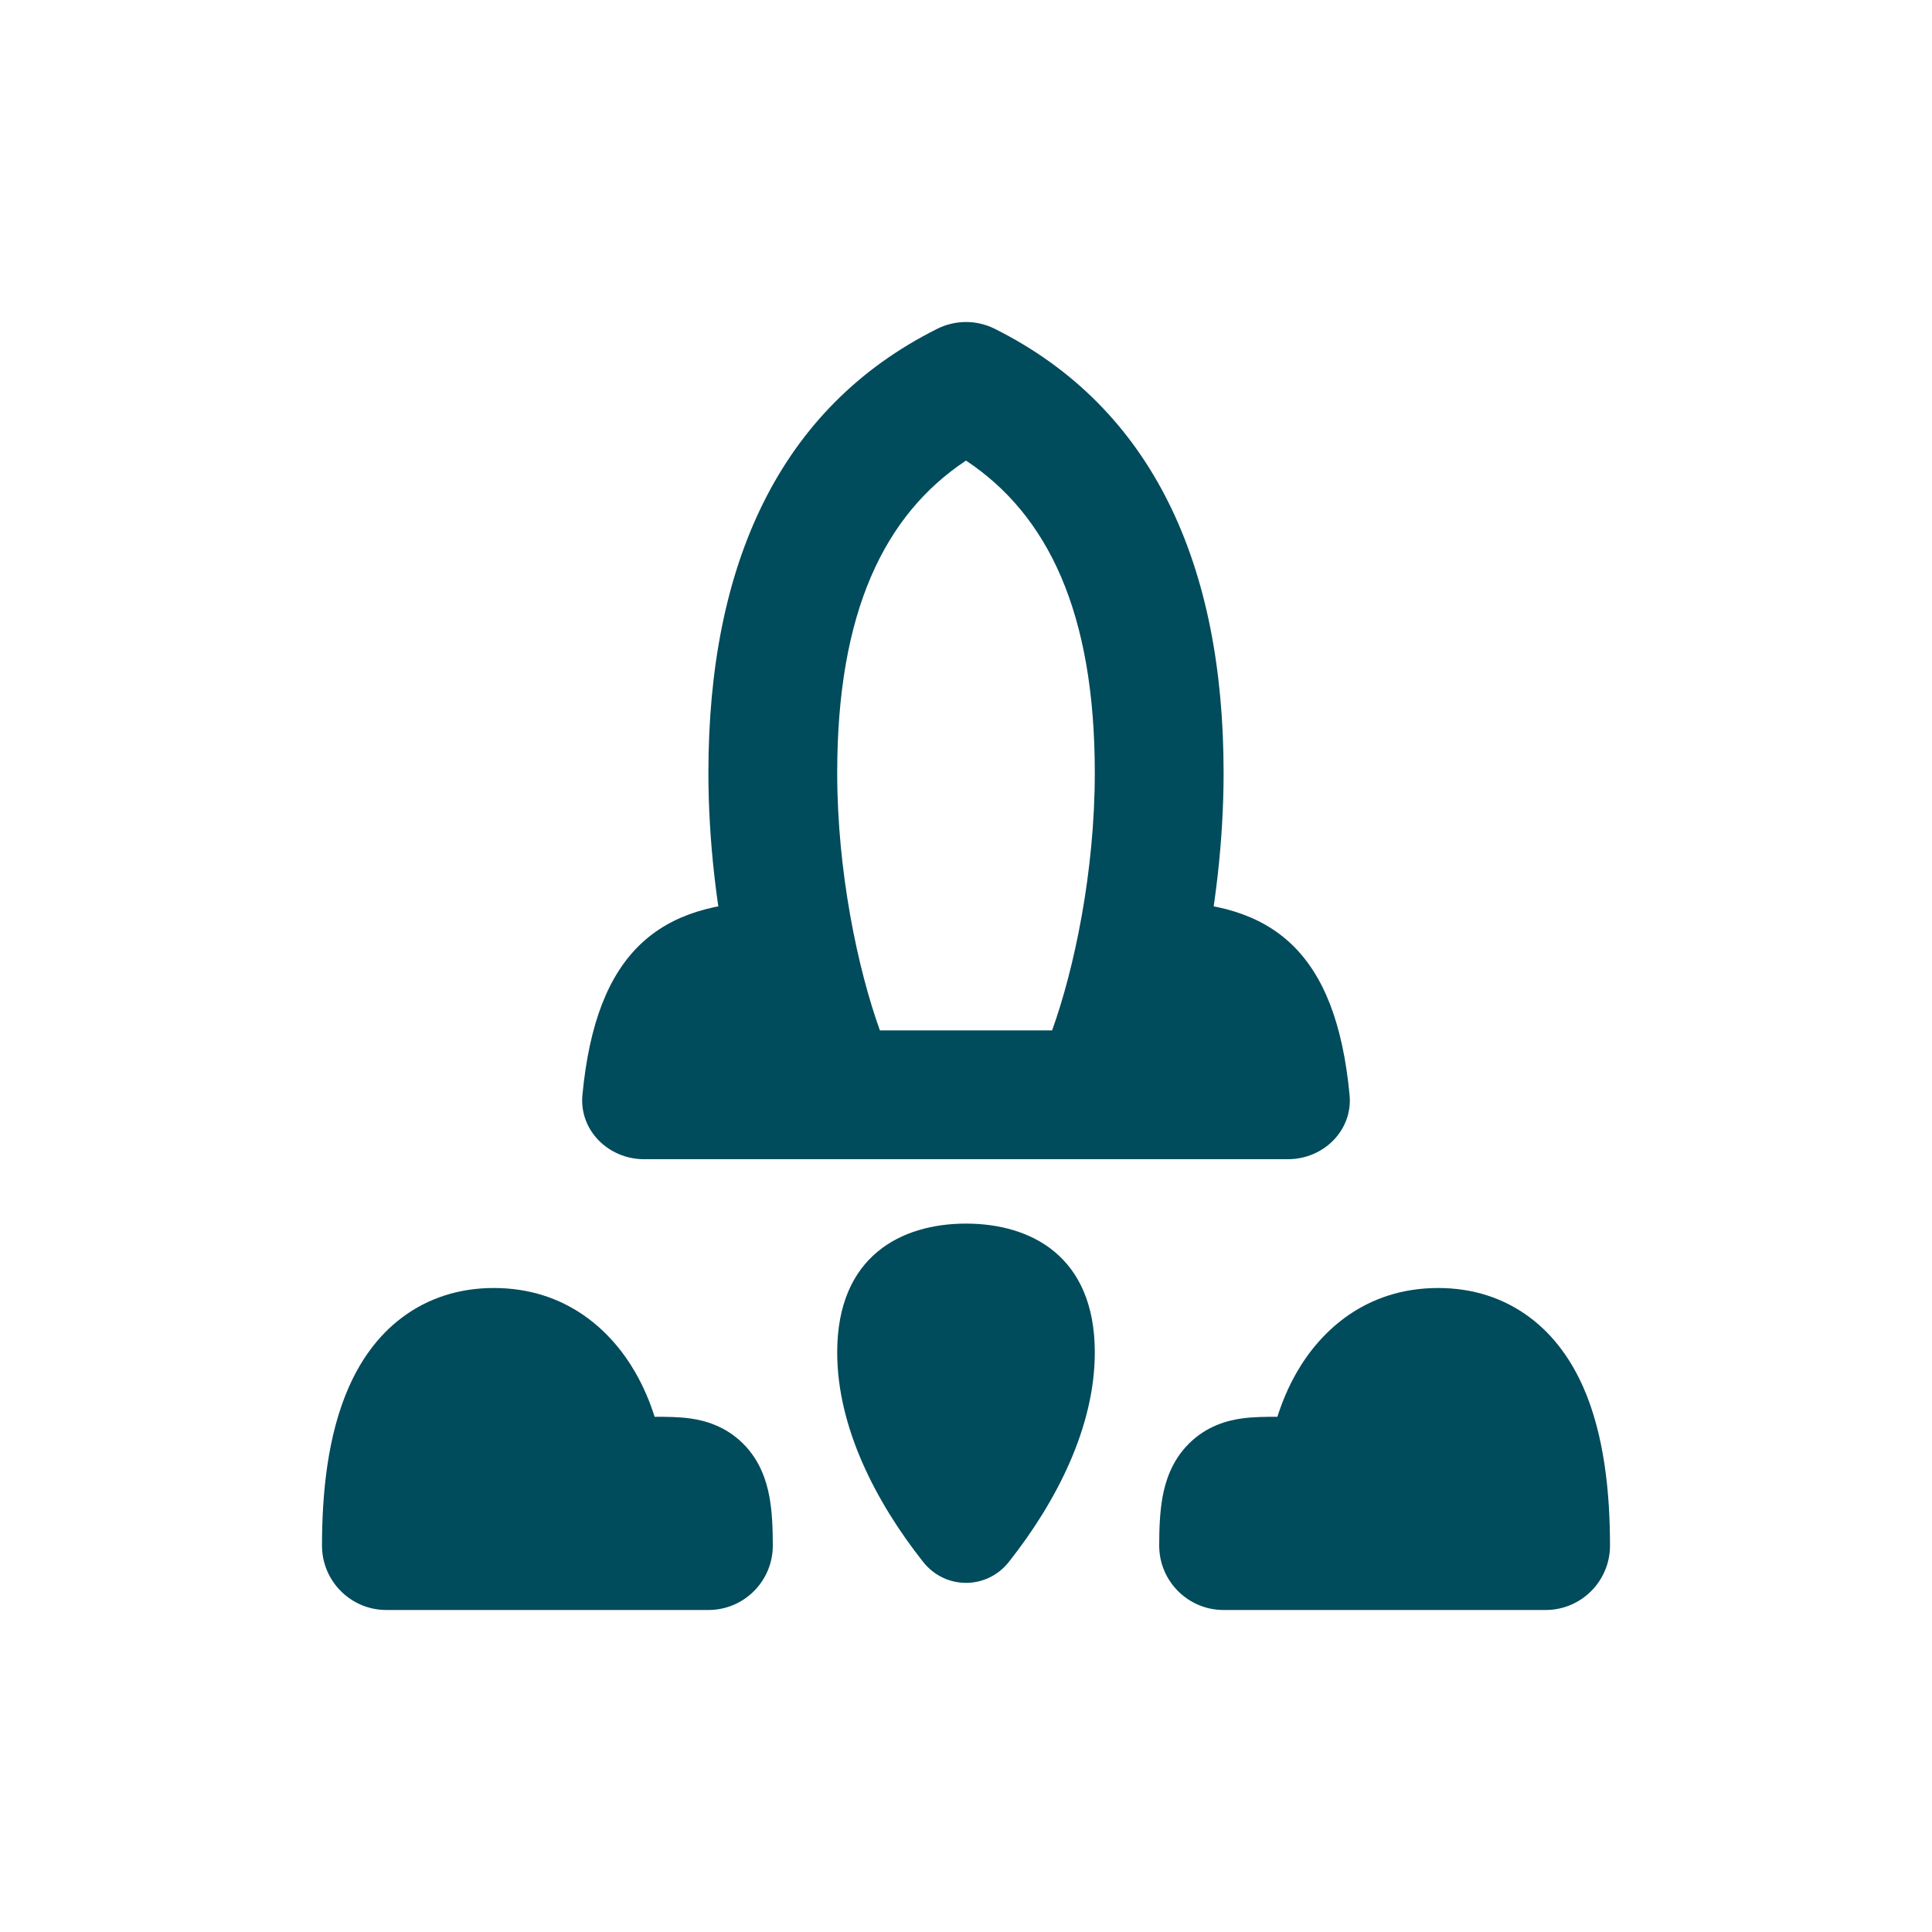 <svg width="30" height="30" viewBox="0 0 30 30" fill="none" xmlns="http://www.w3.org/2000/svg">
<path fill-rule="evenodd" clip-rule="evenodd" d="M14.553 5.106C14.834 4.965 15.166 4.965 15.447 5.106C17.903 6.333 19 8.772 19 12C19 14.126 18.476 16.284 17.894 17.447C17.725 17.786 17.379 18 17 18H13C12.621 18 12.275 17.786 12.106 17.447C11.524 16.284 11 14.126 11 12C11 8.772 12.097 6.333 14.553 5.106ZM15 7.152C13.73 7.994 13 9.507 13 12C13 13.532 13.318 15.043 13.663 16H16.337C16.682 15.043 17 13.532 17 12C17 9.507 16.27 7.994 15 7.152Z" fill="#004B5C"/>
<path d="M17 21C17 19.5 16 19 15 19C14 19 13 19.5 13 21C13 22.162 13.6 23.324 14.335 24.254C14.678 24.687 15.322 24.687 15.665 24.254C16.4 23.324 17 22.162 17 21Z" fill="#004B5C"/>
<path d="M13 18C13 18 12 15 12 14C10.241 14 9.256 14.774 9.044 17.001C8.991 17.55 9.448 18 10 18H13Z" fill="#004B5C"/>
<path d="M17 18C17 18 18 15 18 14C19.759 14 20.744 14.774 20.956 17.001C21.009 17.55 20.552 18 20 18H17Z" fill="#004B5C"/>
<path fill-rule="evenodd" clip-rule="evenodd" d="M19.835 22C19.907 21.774 20.003 21.541 20.132 21.316C20.503 20.667 21.206 20 22.333 20C22.868 20 23.352 20.155 23.756 20.458C24.148 20.751 24.407 21.142 24.581 21.531C24.917 22.288 25 23.207 25 24C25 24.552 24.552 25 24 25H19C18.448 25 18 24.552 18 24C18 23.736 18.01 23.474 18.053 23.24C18.096 23.007 18.193 22.684 18.46 22.418C18.737 22.14 19.064 22.056 19.28 22.026C19.463 22 19.664 22 19.804 22C19.814 22 19.824 22 19.833 22L19.835 22Z" fill="#004B5C"/>
<path fill-rule="evenodd" clip-rule="evenodd" d="M10.165 22C10.094 21.774 9.997 21.541 9.868 21.316C9.497 20.667 8.794 20 7.667 20C7.132 20 6.647 20.155 6.244 20.458C5.852 20.751 5.593 21.142 5.42 21.531C5.083 22.288 5 23.207 5 24C5 24.552 5.448 25 6 25H11C11.552 25 12 24.552 12 24C12 23.736 11.99 23.474 11.947 23.24C11.904 23.007 11.807 22.684 11.54 22.418C11.263 22.14 10.936 22.056 10.72 22.026C10.537 22 10.336 22 10.196 22C10.186 22 10.176 22 10.167 22L10.165 22Z" fill="#004B5C"/>
</svg>
